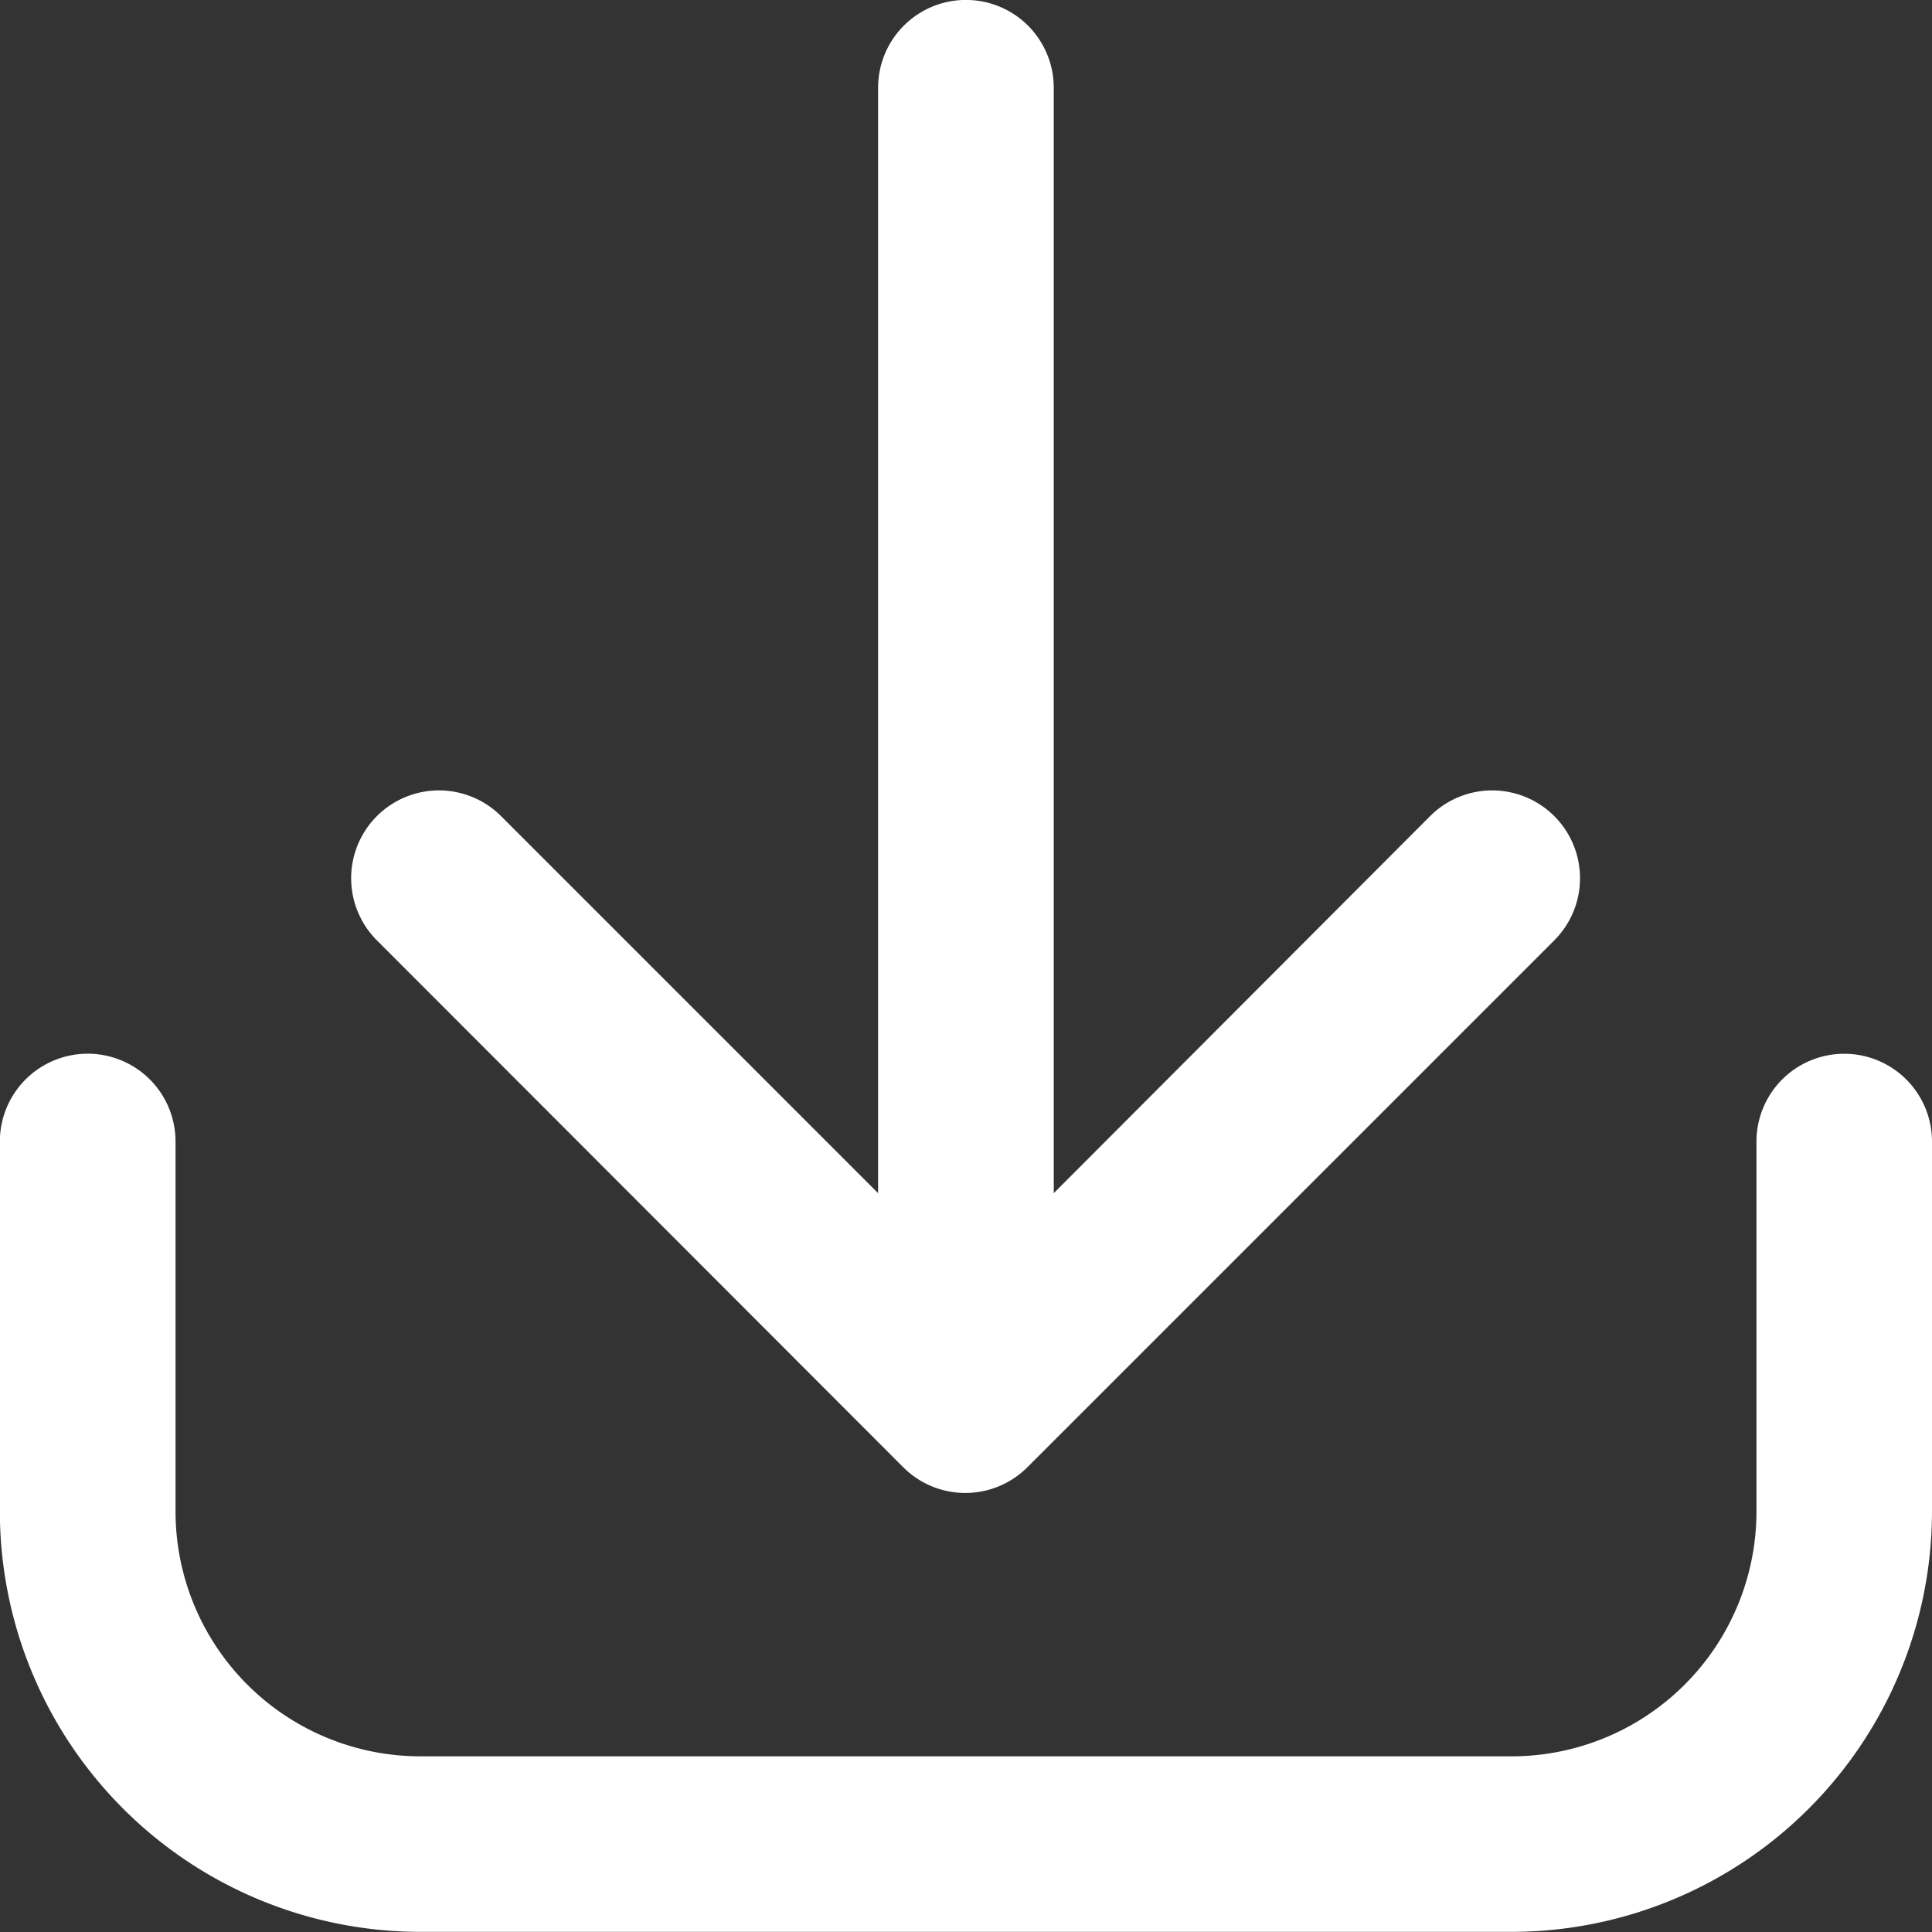 <svg xmlns="http://www.w3.org/2000/svg" width="14" height="14" viewBox="0 0 14 14">
  <rect x="0" y="0" width="14" height="14" fill="#333333" stroke="none"/>
  <g id="Grupo_15416" data-name="Grupo 15416" transform="translate(-1)">
    <path id="Caminho_6739" data-name="Caminho 6739" d="M14.364,13a.636.636,0,0,0-.636.636v2.681a1.775,1.775,0,0,1-1.774,1.774H4.046a1.775,1.775,0,0,1-1.774-1.774V13.636a.636.636,0,1,0-1.273,0v2.681a3.049,3.049,0,0,0,3.046,3.046h7.907A3.049,3.049,0,0,0,15,16.317V13.636A.636.636,0,0,0,14.364,13Z" transform="translate(0 -5.364)" fill="#ffffff"/>
    <path id="Caminho_6740" data-name="Caminho 6740" d="M9,11.632a.636.636,0,0,0,.9,0l3.818-3.818a.636.636,0,1,0-.9-.9L10.091,9.646V1.636a.636.636,0,0,0-1.273,0V9.646L6.086,6.914a.636.636,0,1,0-.9.9Z" transform="translate(-1.455 -1)" fill="#ffffff"/>
  </g>
</svg>
